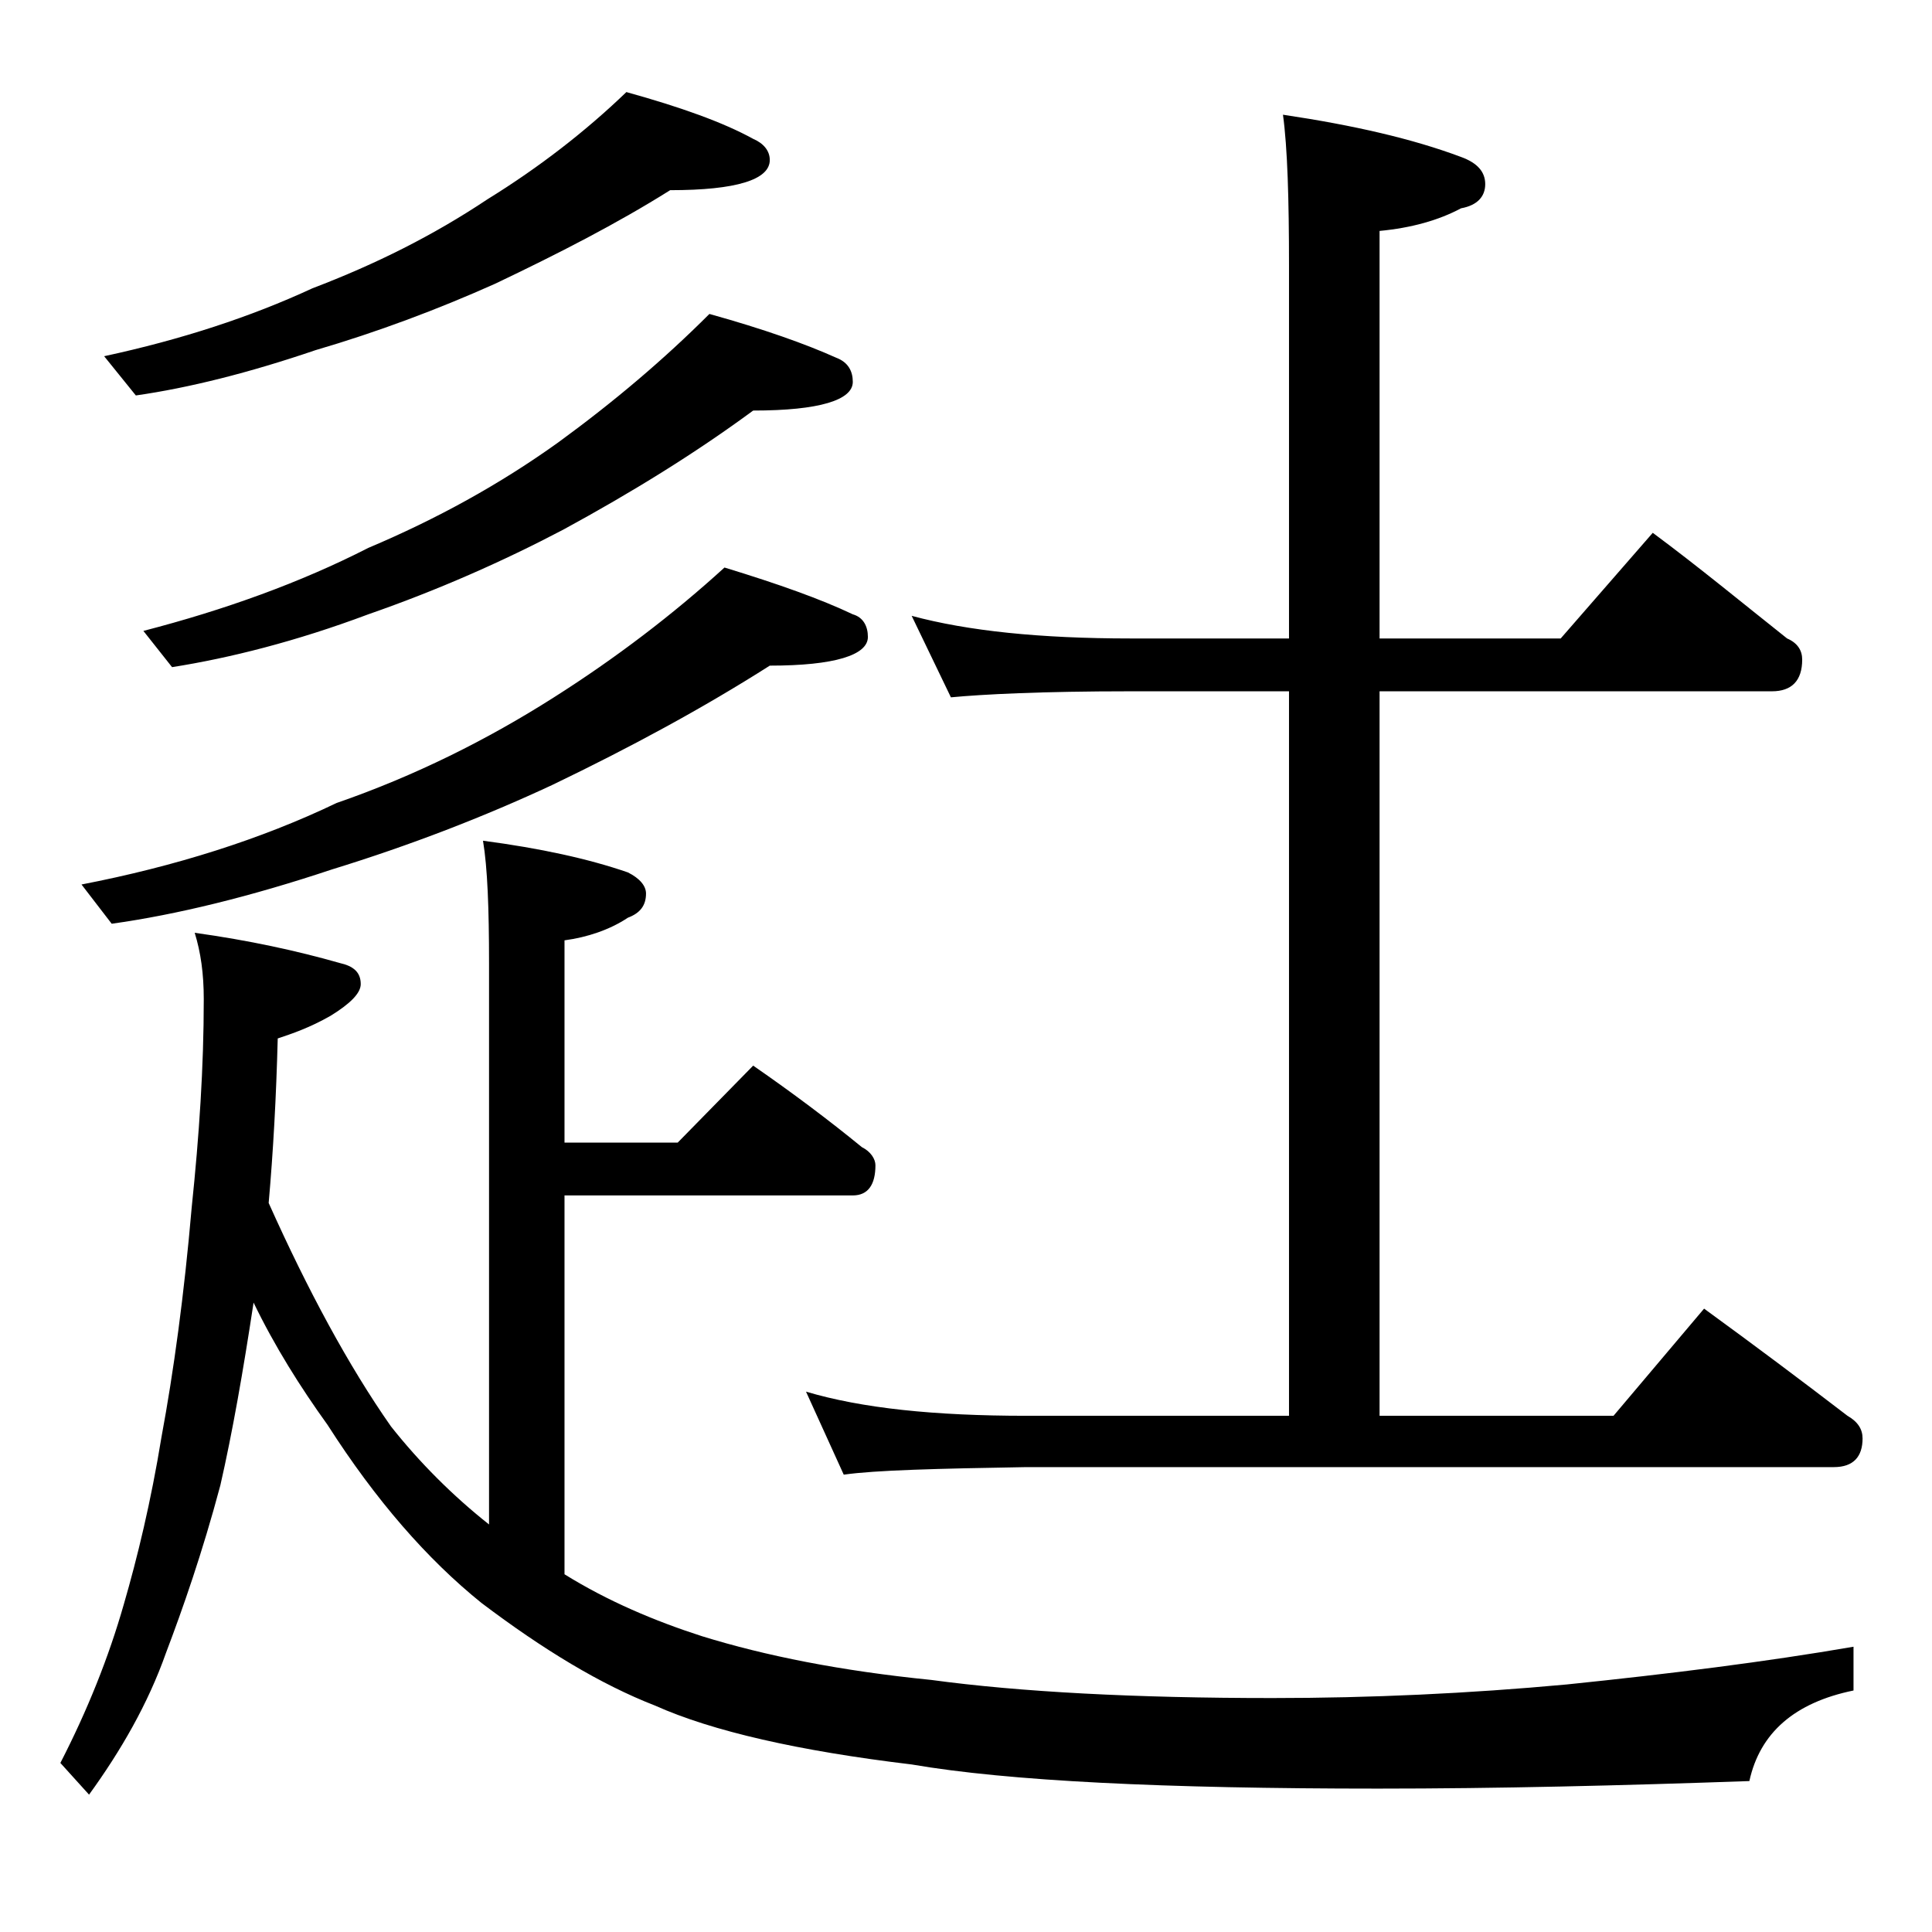 <?xml version="1.0" encoding="utf-8"?>
<!-- Generator: Adobe Illustrator 18.0.0, SVG Export Plug-In . SVG Version: 6.00 Build 0)  -->
<!DOCTYPE svg PUBLIC "-//W3C//DTD SVG 1.1//EN" "http://www.w3.org/Graphics/SVG/1.1/DTD/svg11.dtd">
<svg version="1.1" id="Layer_1" xmlns="http://www.w3.org/2000/svg" xmlns:xlink="http://www.w3.org/1999/xlink" x="0px" y="0px"
	 viewBox="0 0 128 128" enable-background="new 0 0 128 128" xml:space="preserve">
<path d="M49.9,70.6c2.6,1.8,5,3.6,7.2,5.4c0.6,0.3,0.9,0.8,0.9,1.2c0,1.3-0.5,2-1.5,2H37.4v25.1c2.9,1.8,6,3.1,9.1,4.1
	c4.2,1.3,9.2,2.3,15.2,2.9c5.9,0.8,13.5,1.2,22.6,1.2c6.5,0,13-0.3,19.5-0.9c6.8-0.7,13.2-1.5,19-2.5v2.9c-3.9,0.8-6.2,2.8-6.9,6
	c-8.5,0.3-16.7,0.5-24.6,0.5c-14.2,0-24.5-0.5-30.9-1.6c-7.5-0.9-13.2-2.2-17-3.9c-3.6-1.4-7.4-3.7-11.5-6.8
	c-3.6-2.9-7-6.8-10.2-11.8c-1.8-2.5-3.5-5.2-4.9-8.1c-0.7,4.6-1.4,8.6-2.2,12.1c-1.2,4.5-2.5,8.2-3.6,11.1c-1.2,3.4-3,6.5-5.1,9.4
	L4,116.8c1.8-3.5,3.2-7,4.2-10.5c0.9-3.1,1.8-6.8,2.5-11.1c0.8-4.3,1.5-9.4,2-15.2c0.5-4.8,0.8-9.3,0.8-13.8c0-1.7-0.2-3.1-0.6-4.4
	c3.6,0.5,6.8,1.2,9.6,2c0.9,0.2,1.4,0.6,1.4,1.4c0,0.6-0.7,1.3-2,2.1c-1.4,0.8-2.6,1.2-3.5,1.5c-0.1,3.9-0.3,7.5-0.6,10.9
	c2.6,5.8,5.3,10.8,8.1,14.8c1.9,2.4,4.1,4.6,6.5,6.5V63.8c0-3.6-0.1-6.3-0.4-8.1c3.8,0.5,7,1.2,9.6,2.1c0.8,0.4,1.2,0.9,1.2,1.4
	c0,0.8-0.4,1.3-1.2,1.6c-1.2,0.8-2.7,1.3-4.2,1.5v13.4h7.5L49.9,70.6z M48,37.6c3.6,1.1,6.4,2.1,8.5,3.1c0.7,0.2,1,0.8,1,1.5
	c0,1.2-2.2,1.9-6.5,1.9c-4.4,2.8-9.2,5.4-14.4,7.9c-4.5,2.1-9.4,4-14.6,5.6c-5.4,1.8-10.3,3-14.6,3.6l-2-2.6
	c6.2-1.2,11.9-3,16.9-5.4c5.2-1.8,10-4.2,14.4-7C40.8,43.6,44.6,40.7,48,37.6z M41.5,6.1c3.6,1,6.4,2,8.4,3.1
	C50.6,9.5,51,10,51,10.6c0,1.3-2.2,2-6.6,2c-3.5,2.2-7.4,4.2-11.6,6.2C29,20.5,25,22,20.9,23.2c-4.4,1.5-8.4,2.5-11.9,3l-2.1-2.6
	c5.1-1.1,9.7-2.6,13.8-4.5c4.2-1.6,8-3.5,11.6-5.9C35.7,11.1,38.8,8.7,41.5,6.1z M47,20.8c3.6,1,6.4,2,8.4,2.9
	c0.8,0.3,1.1,0.9,1.1,1.6c0,1.2-2.2,1.9-6.6,1.9c-3.8,2.8-8,5.4-12.6,7.9c-4,2.1-8.3,4-12.9,5.6c-4.8,1.8-9.2,2.9-13,3.5l-1.9-2.4
	c5.4-1.4,10.4-3.2,14.9-5.5c4.5-1.9,8.7-4.2,12.6-7C40.7,26.6,44,23.8,47,20.8z M60.4,40.8c3.7,1,8.5,1.5,14.5,1.5h10.5V17.6
	c0-4.4-0.1-7.8-0.4-10c4.7,0.7,8.6,1.6,11.8,2.8c1.1,0.4,1.6,1,1.6,1.8c0,0.8-0.5,1.4-1.6,1.6c-1.5,0.8-3.3,1.3-5.4,1.5v27h12l6.1-7
	c3.1,2.3,6,4.7,8.9,7c0.7,0.3,1,0.8,1,1.4c0,1.4-0.7,2.1-2,2.1h-26v48h15.5l6-7.1c3.3,2.4,6.5,4.8,9.5,7.1c0.7,0.4,1,0.9,1,1.5
	c0,1.2-0.6,1.9-1.9,1.9H68c-5.9,0.1-10,0.2-12.1,0.5l-2.5-5.5c3.7,1.1,8.5,1.6,14.6,1.6h17.4v-48H74.9C69,45.8,65.1,46,63,46.2
	L60.4,40.8z"/>
</svg>
